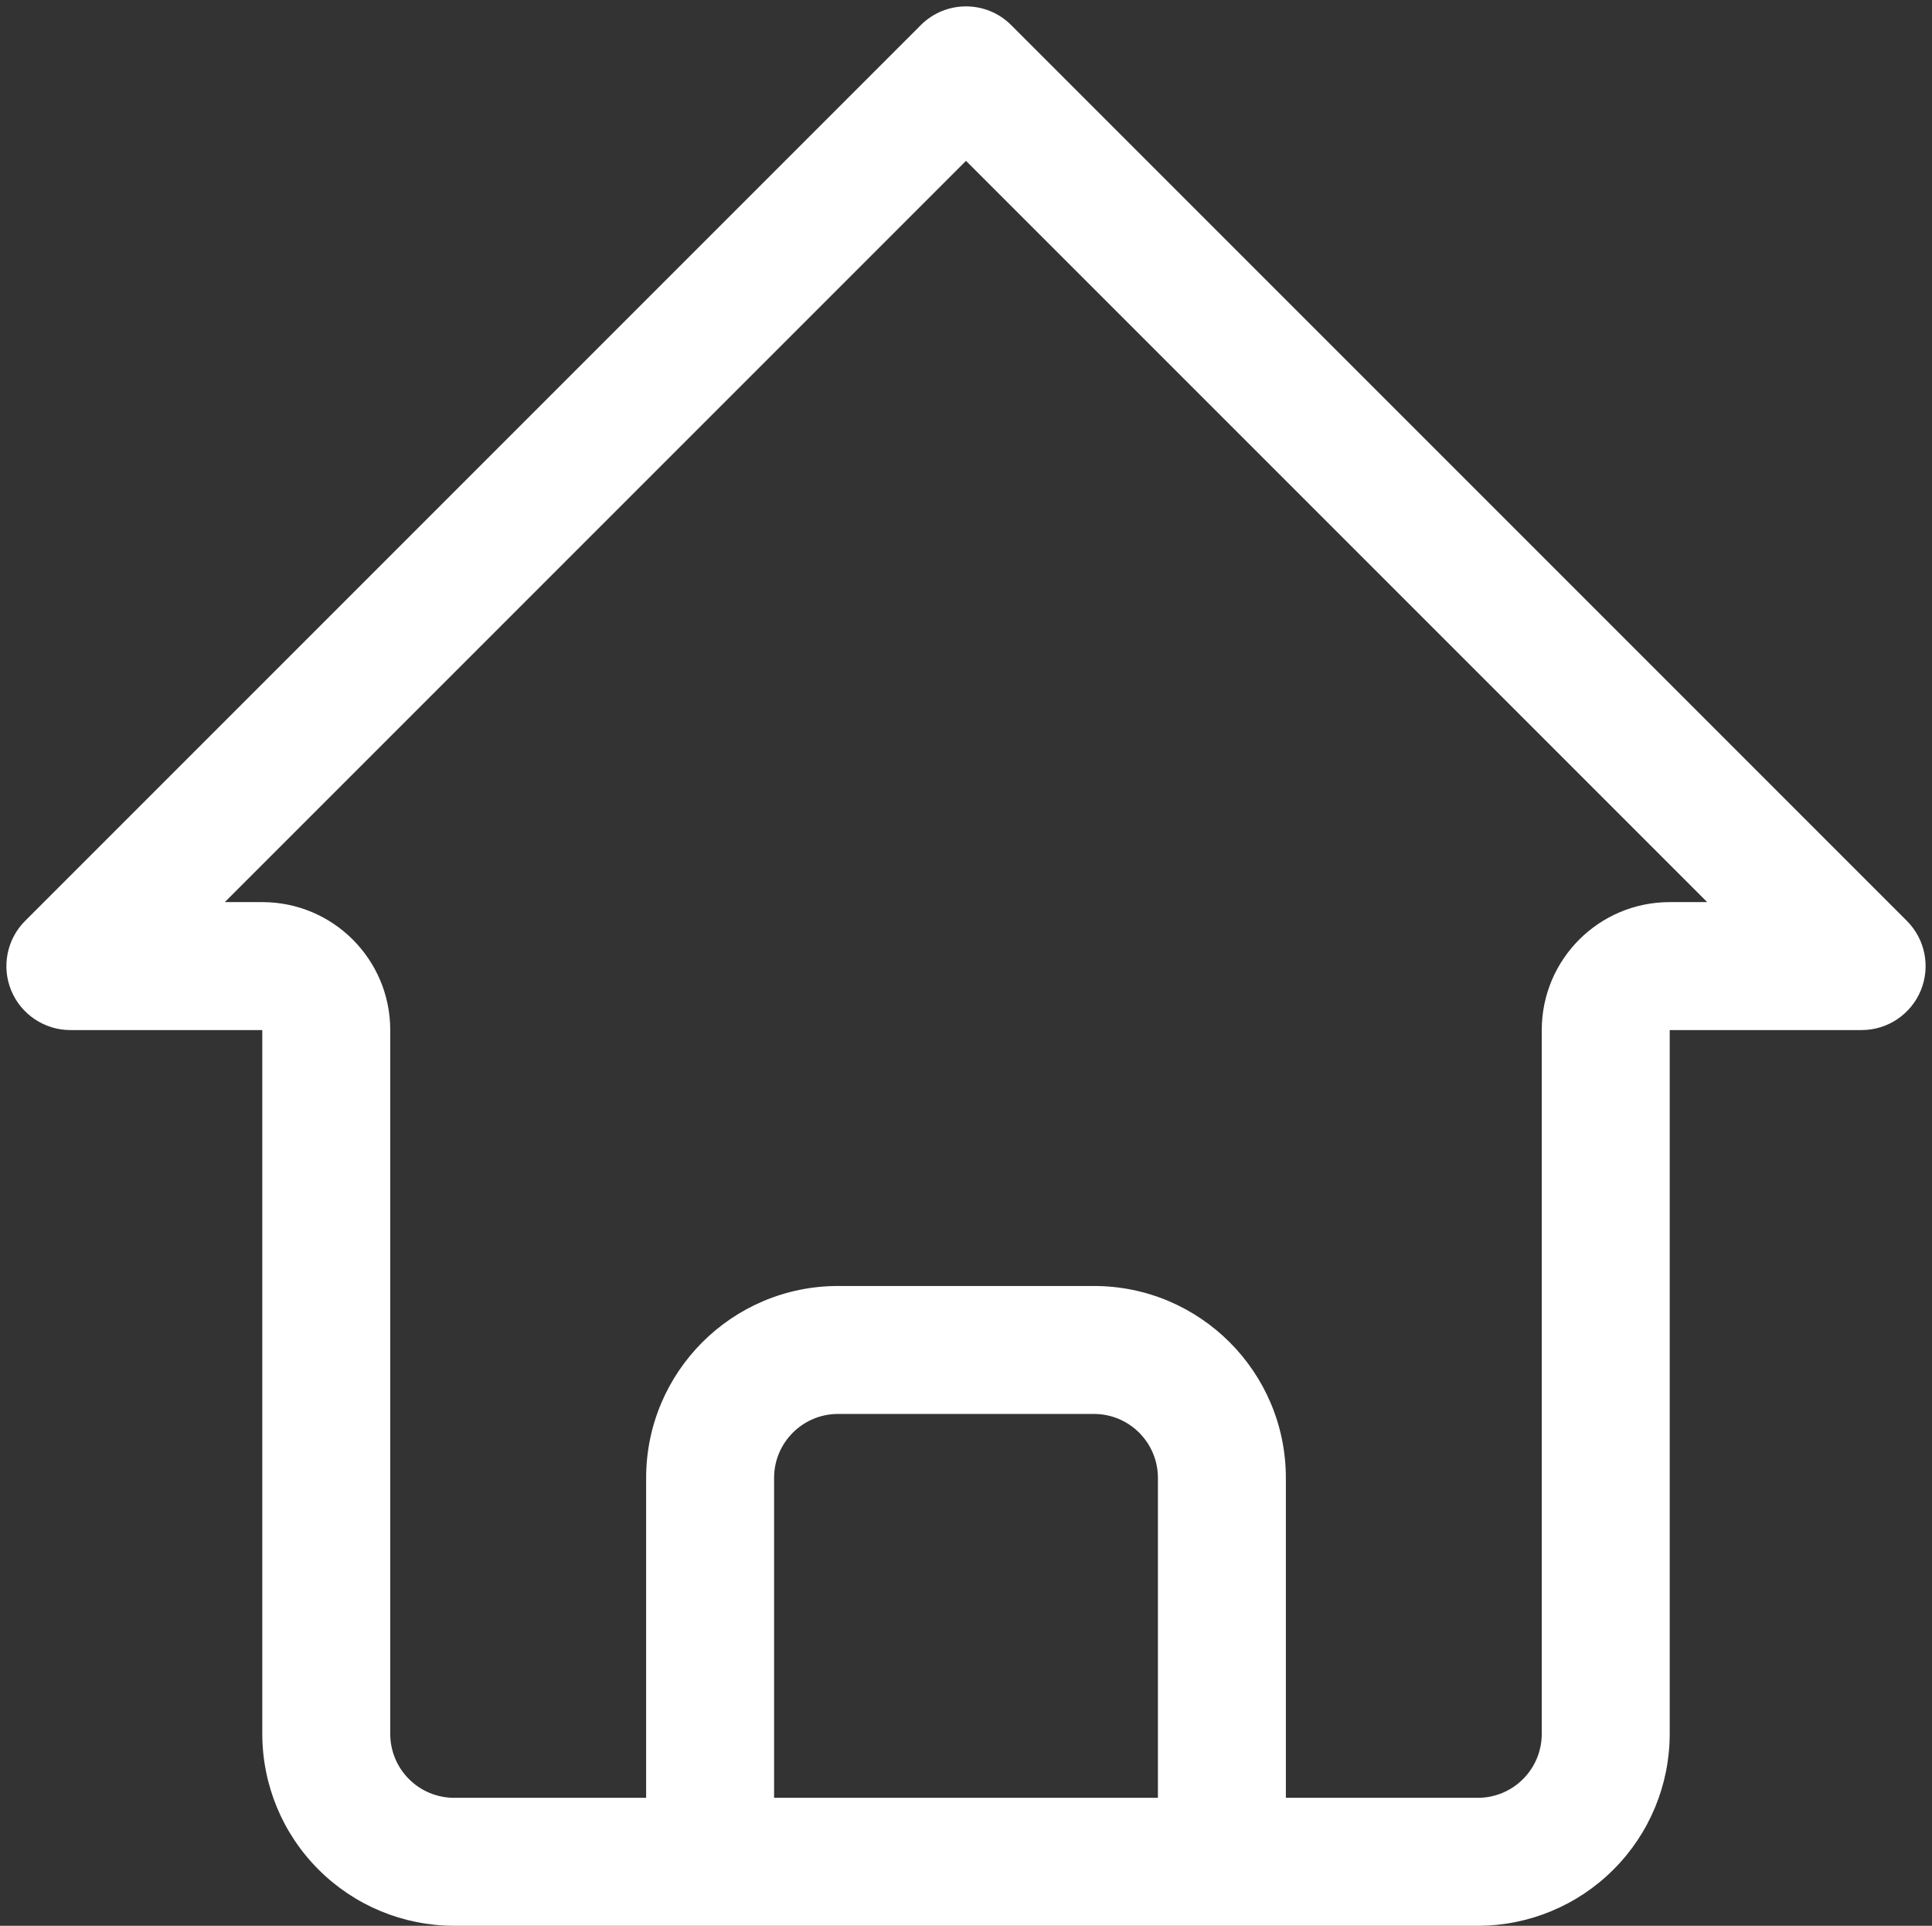 <?xml version="1.0" encoding="UTF-8" standalone="no"?><svg xmlns="http://www.w3.org/2000/svg" xmlns:xlink="http://www.w3.org/1999/xlink" clip-rule="evenodd" fill="#ffffff" fill-rule="evenodd" height="30.1" preserveAspectRatio="xMidYMid meet" stroke-linejoin="round" stroke-miterlimit="2" version="1" viewBox="0.9 0.9 30.2 30.1" width="30.2" zoomAndPan="magnify"><rect x="0.9" y="0.9" width="30.2" height="30.1" fill="#333333" stroke="none"/><g><g id="change1_1"><path d="M58,181L74,181C74.796,181 75.559,180.684 76.121,180.121C76.684,179.559 77,178.796 77,178L77,167L80,167C80.404,167 80.769,166.756 80.924,166.383C81.079,166.009 80.993,165.579 80.707,165.293L66.707,151.293C66.317,150.902 65.683,150.902 65.293,151.293L51.293,165.293C51.007,165.579 50.921,166.009 51.076,166.383C51.231,166.756 51.596,167 52,167L55,167L55,178C55,178.796 55.316,179.559 55.879,180.121C56.441,180.684 57.204,181 58,181ZM71,179L74,179C74.265,179 74.52,178.895 74.707,178.707C74.895,178.52 75,178.265 75,178L75,167C75,165.895 75.895,165 77,165L77.586,165C77.586,165 66,153.414 66,153.414C66,153.414 54.414,165 54.414,165L55,165C56.105,165 57,165.895 57,167L57,178C57,178.265 57.105,178.52 57.293,178.707C57.48,178.895 57.735,179 58,179L61,179L61,174C61,172.344 62.344,171 64,171L68,171C69.656,171 71,172.344 71,174L71,179ZM69,179L69,174C69,173.448 68.552,173 68,173C68,173 64,173 64,173C63.448,173 63,173.448 63,174L63,179L69,179Z" fill="inherit" transform="translate(-50 -150)"/></g></g></svg>